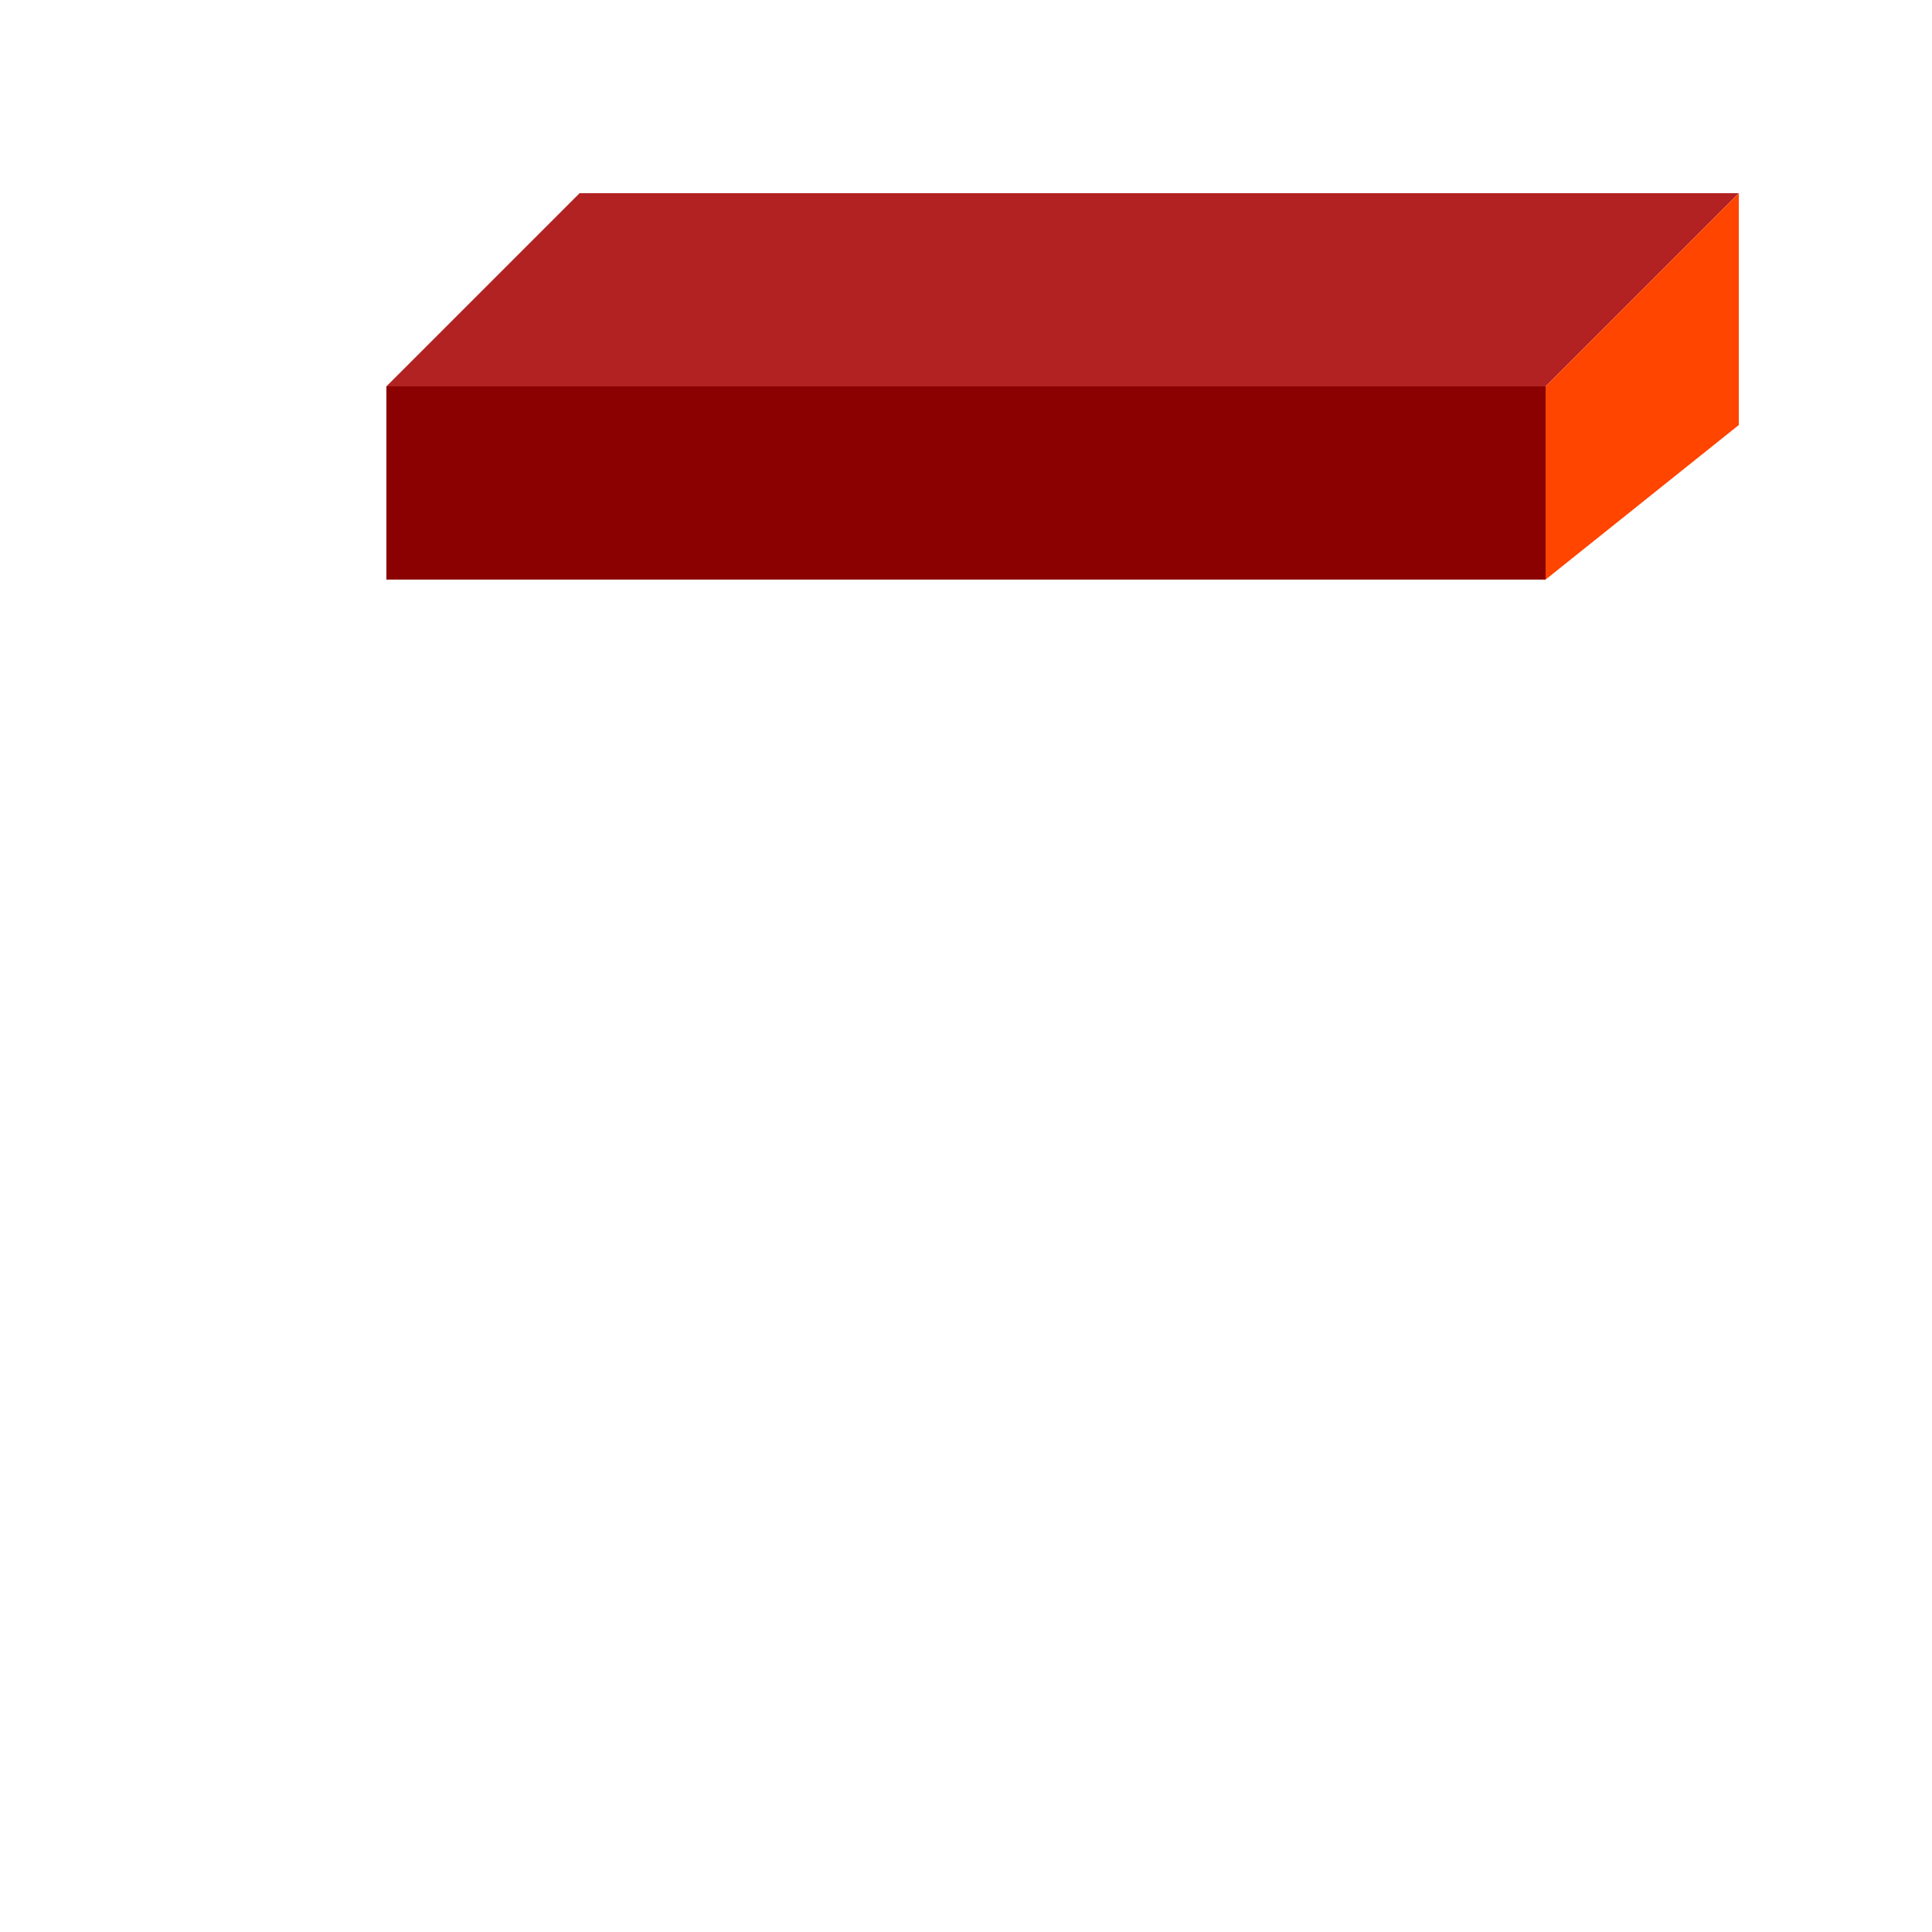<!--

Generated by DrawGPT.
Free, open source, AI generated images in SVG, PNG, and HTML Canvas format.
https://drawgpt.ai

Created: 2023-09-26T10:39:25.193Z
Link: https://drawgpt.ai/prompt/48470/

-->
<svg xmlns="http://www.w3.org/2000/svg" xmlns:xlink="http://www.w3.org/1999/xlink" width="500" height="500"><defs/><g><path fill="#8b0000" stroke="none" paint-order="stroke fill markers" d=" M 100 100 L 400 100 L 400 150 L 100 150 Z"/><path fill="#b22222" stroke="none" paint-order="stroke fill markers" d=" M 100 100 L 150 50 L 450 50 L 400 100 Z"/><path fill="#ff4500" stroke="none" paint-order="stroke fill markers" d=" M 400 100 L 450 50 L 450 110 L 400 150 Z"/></g></svg>